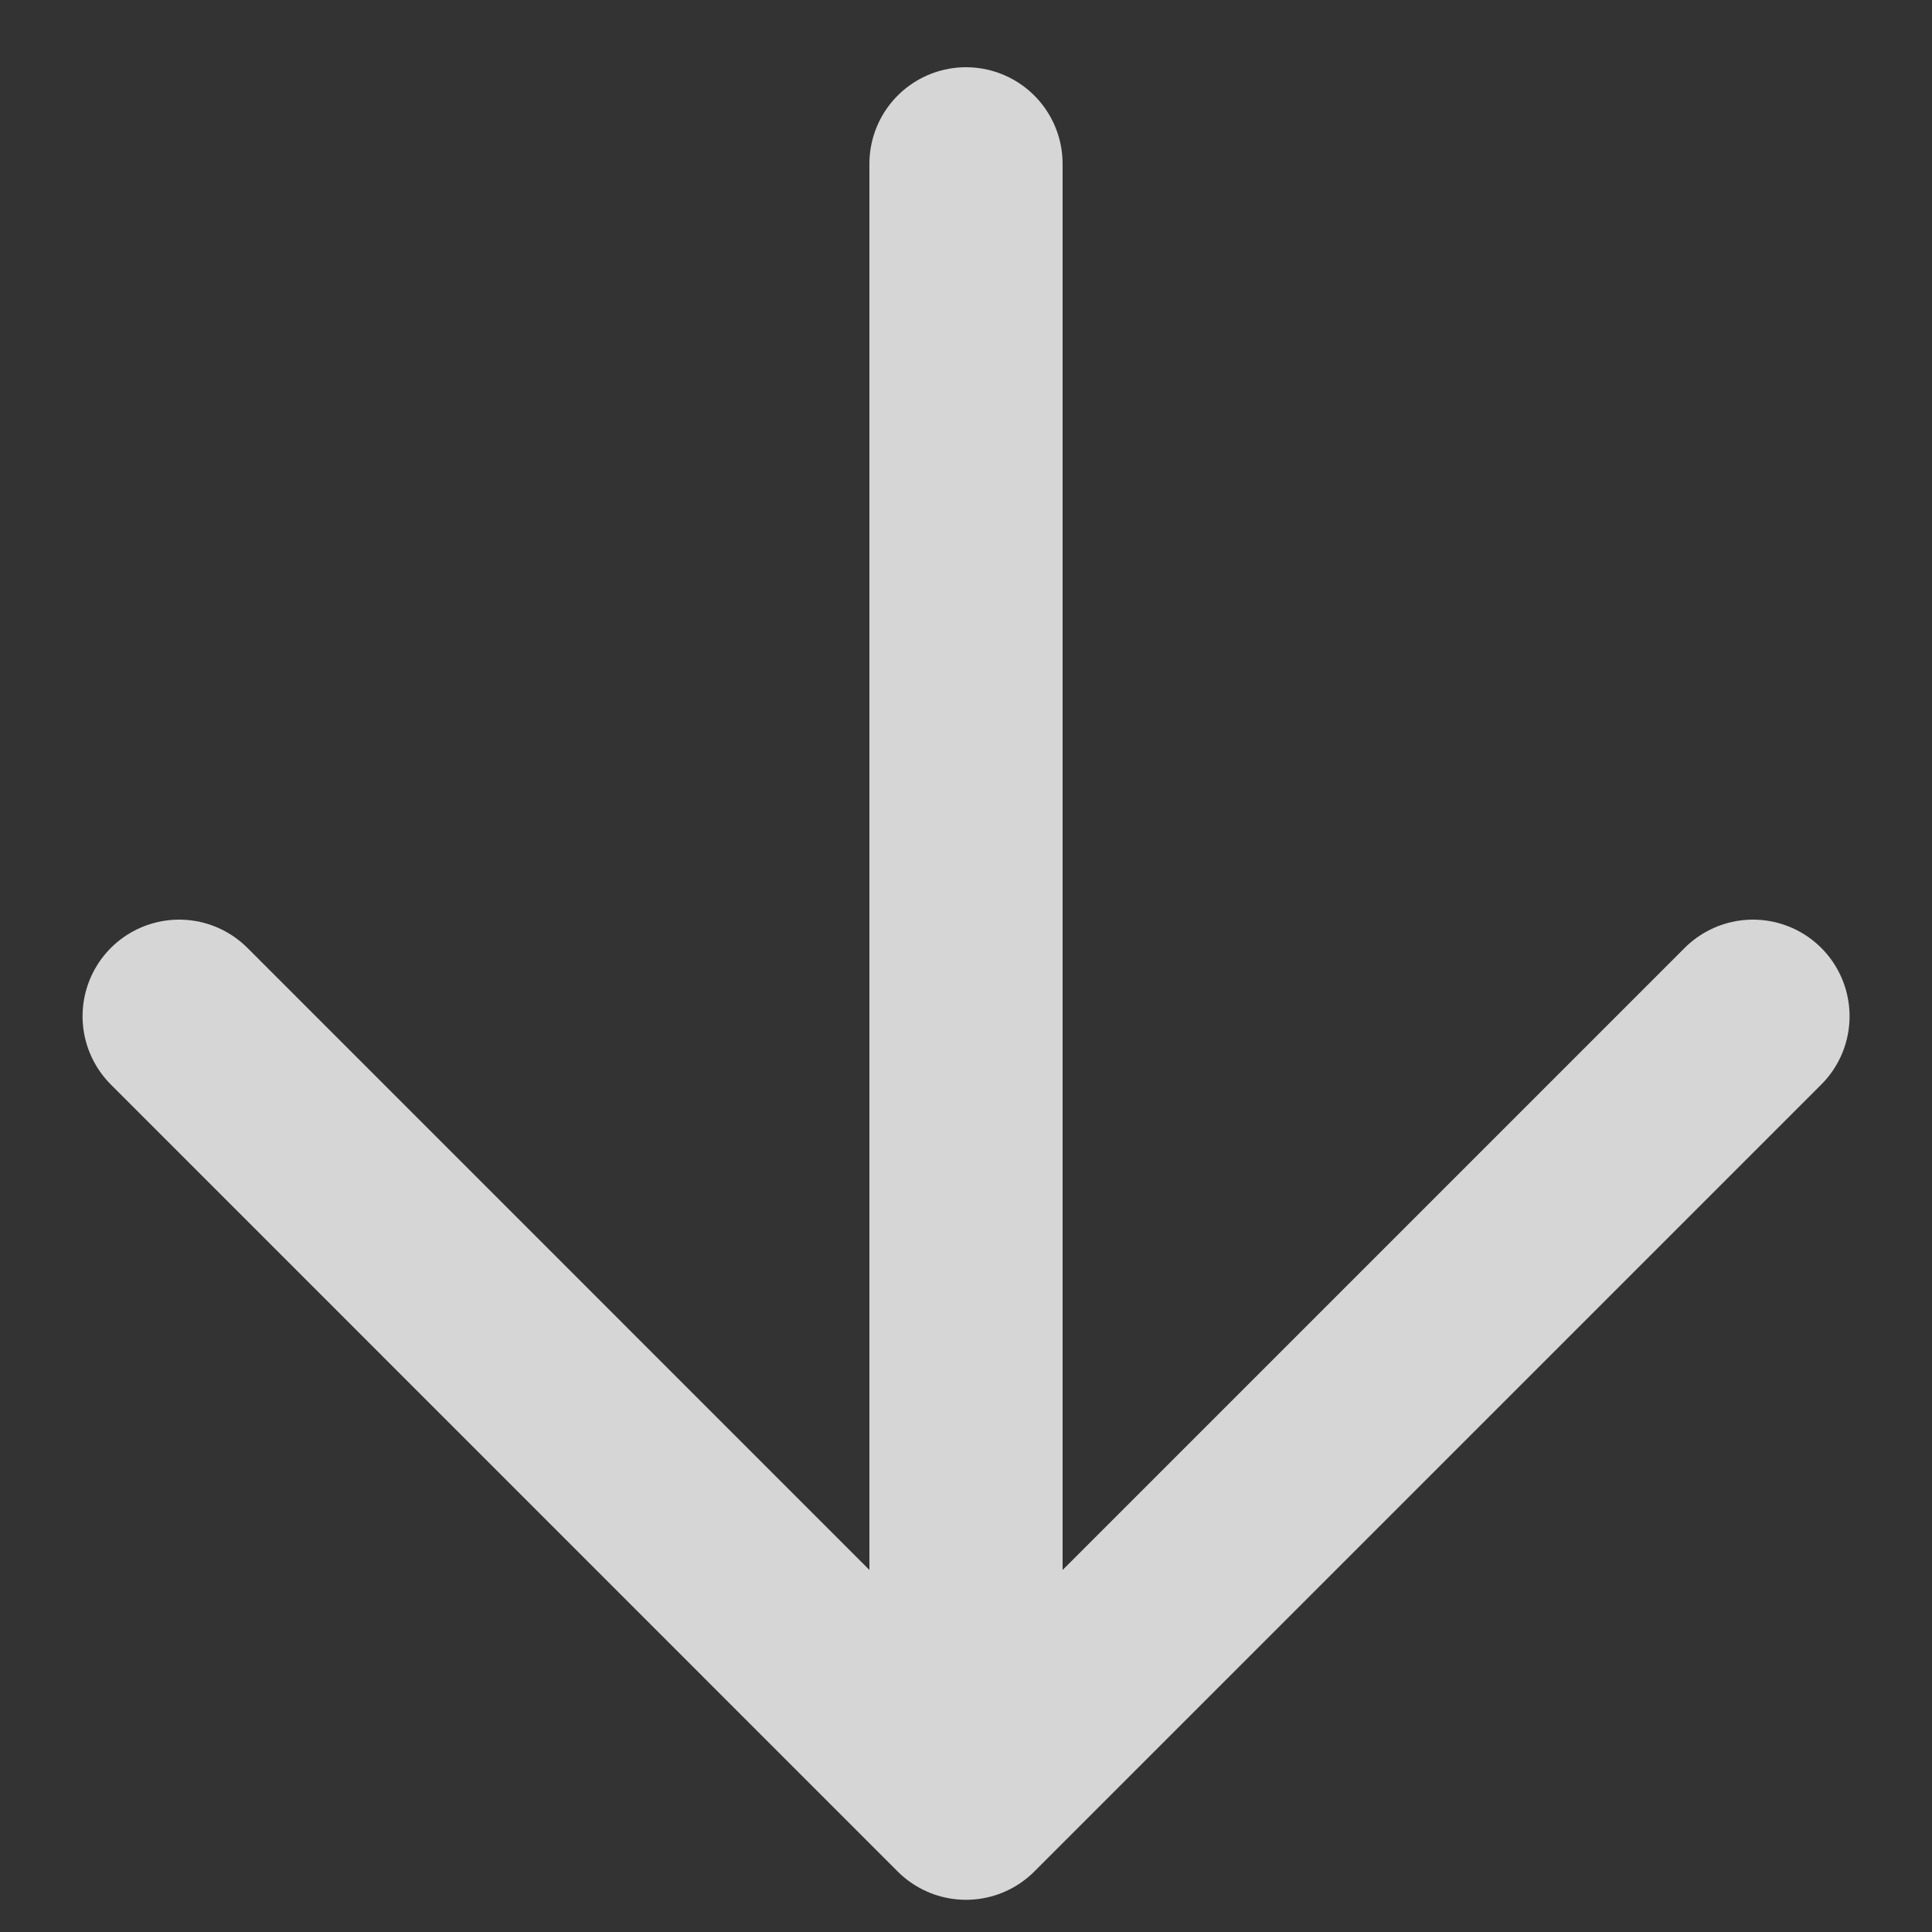<svg width="15" height="15" viewBox="0 0 15 15" fill="none" xmlns="http://www.w3.org/2000/svg">
<rect x="0" y="0" width="15" height="15" fill="#333333" stroke="none"/>
<path d="M7.5 1.272L7.5 14M7.5 14L1.391 7.89M7.5 14L13.61 7.89" stroke="white" stroke-opacity="0.8" stroke-width="1.5" stroke-linecap="round" stroke-linejoin="round"/>
</svg>

